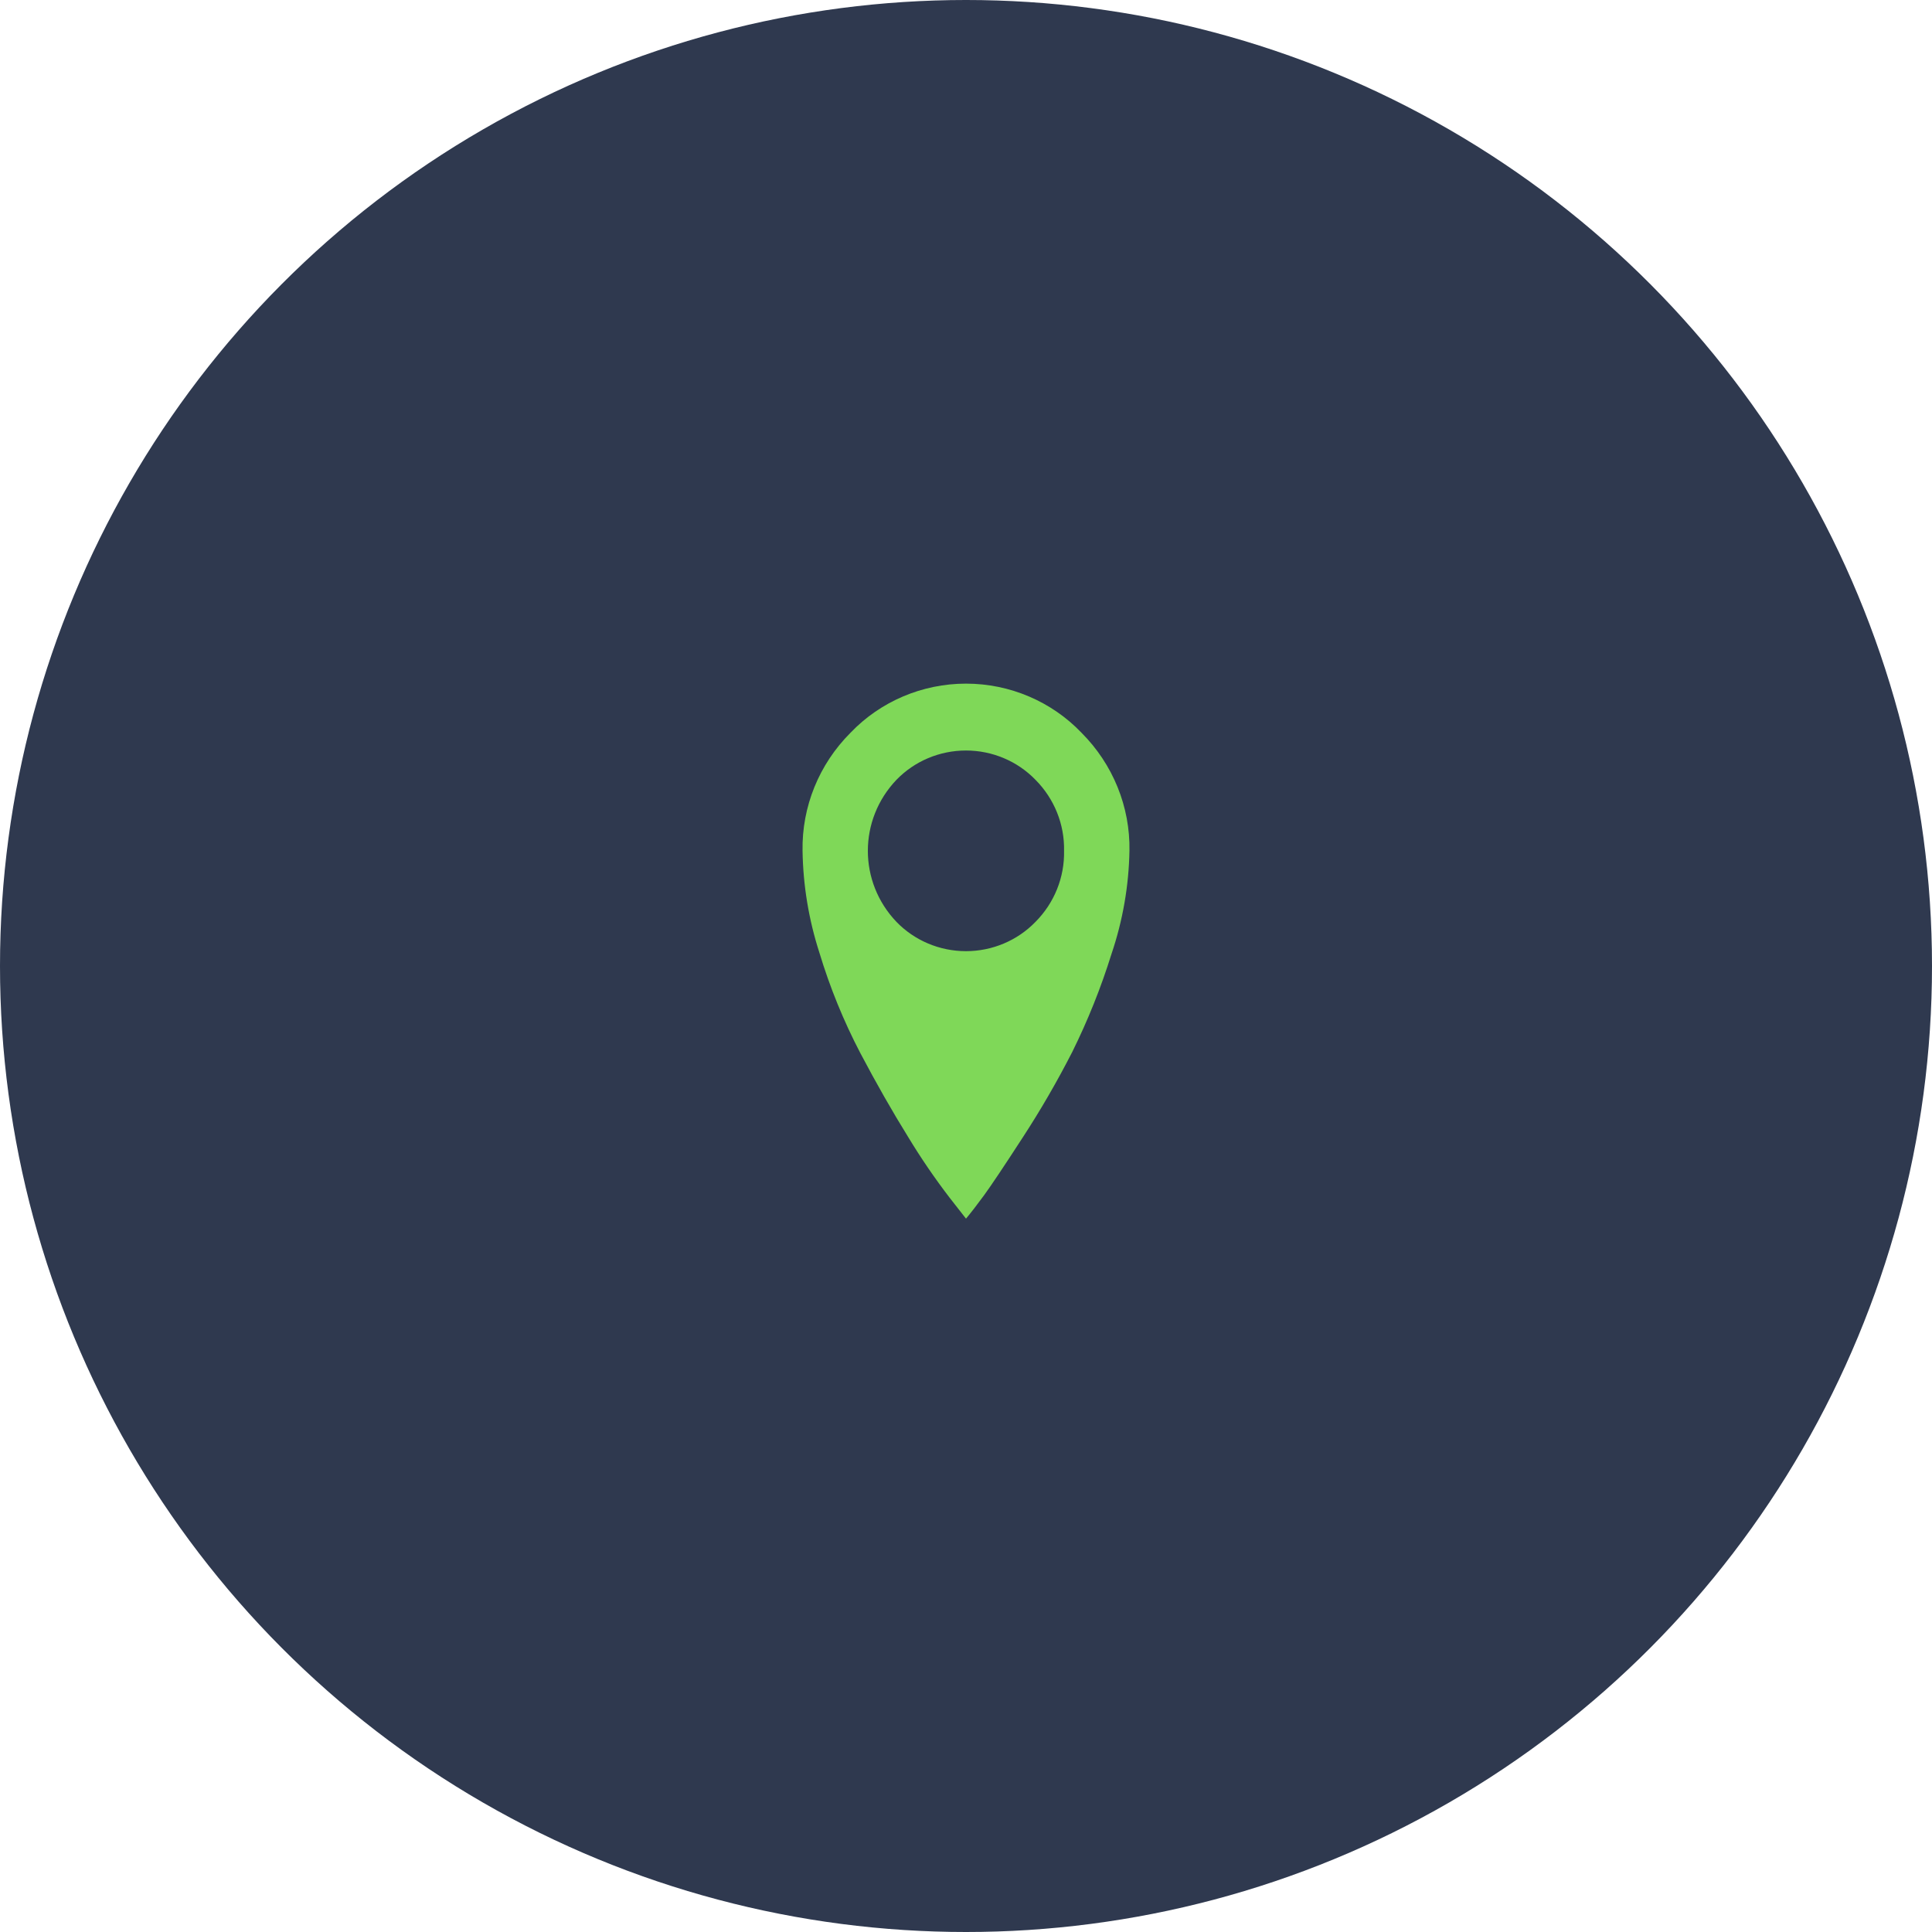 <svg xmlns="http://www.w3.org/2000/svg" width="65" height="65" viewBox="0 0 65 65">
  <g fill="none" fill-rule="evenodd">
    <circle cx="32.5" cy="32.5" r="32.5" fill="#2F394F"/>
    <path fill="#7FD858" d="M37.999,28.626 C37.978,29.803 37.775,30.971 37.397,32.088 C37.044,33.222 36.602,34.327 36.074,35.393 C35.569,36.381 35.013,37.342 34.406,38.273 C33.776,39.245 33.34,39.896 33.1,40.224 C32.859,40.552 32.659,40.811 32.5,41 L31.95,40.297 C31.448,39.642 30.983,38.962 30.557,38.258 C30.019,37.391 29.482,36.448 28.944,35.428 C28.38,34.347 27.92,33.218 27.568,32.053 C27.21,30.944 27.019,29.79 27.001,28.626 C26.974,27.143 27.555,25.712 28.614,24.653 C29.621,23.599 31.028,23 32.5,23 C33.972,23 35.379,23.599 36.386,24.653 C37.444,25.712 38.026,27.143 37.999,28.626 L37.999,28.626 L37.999,28.626 Z M35.799,28.626 C35.818,27.735 35.471,26.873 34.837,26.235 C34.228,25.606 33.383,25.25 32.499,25.25 C31.615,25.25 30.77,25.606 30.161,26.235 C28.877,27.58 28.877,29.672 30.161,31.016 C30.77,31.645 31.615,32.001 32.499,32.001 C33.383,32.001 34.228,31.645 34.837,31.016 C35.471,30.379 35.818,29.517 35.799,28.626 Z"/>
  </g>
</svg>
